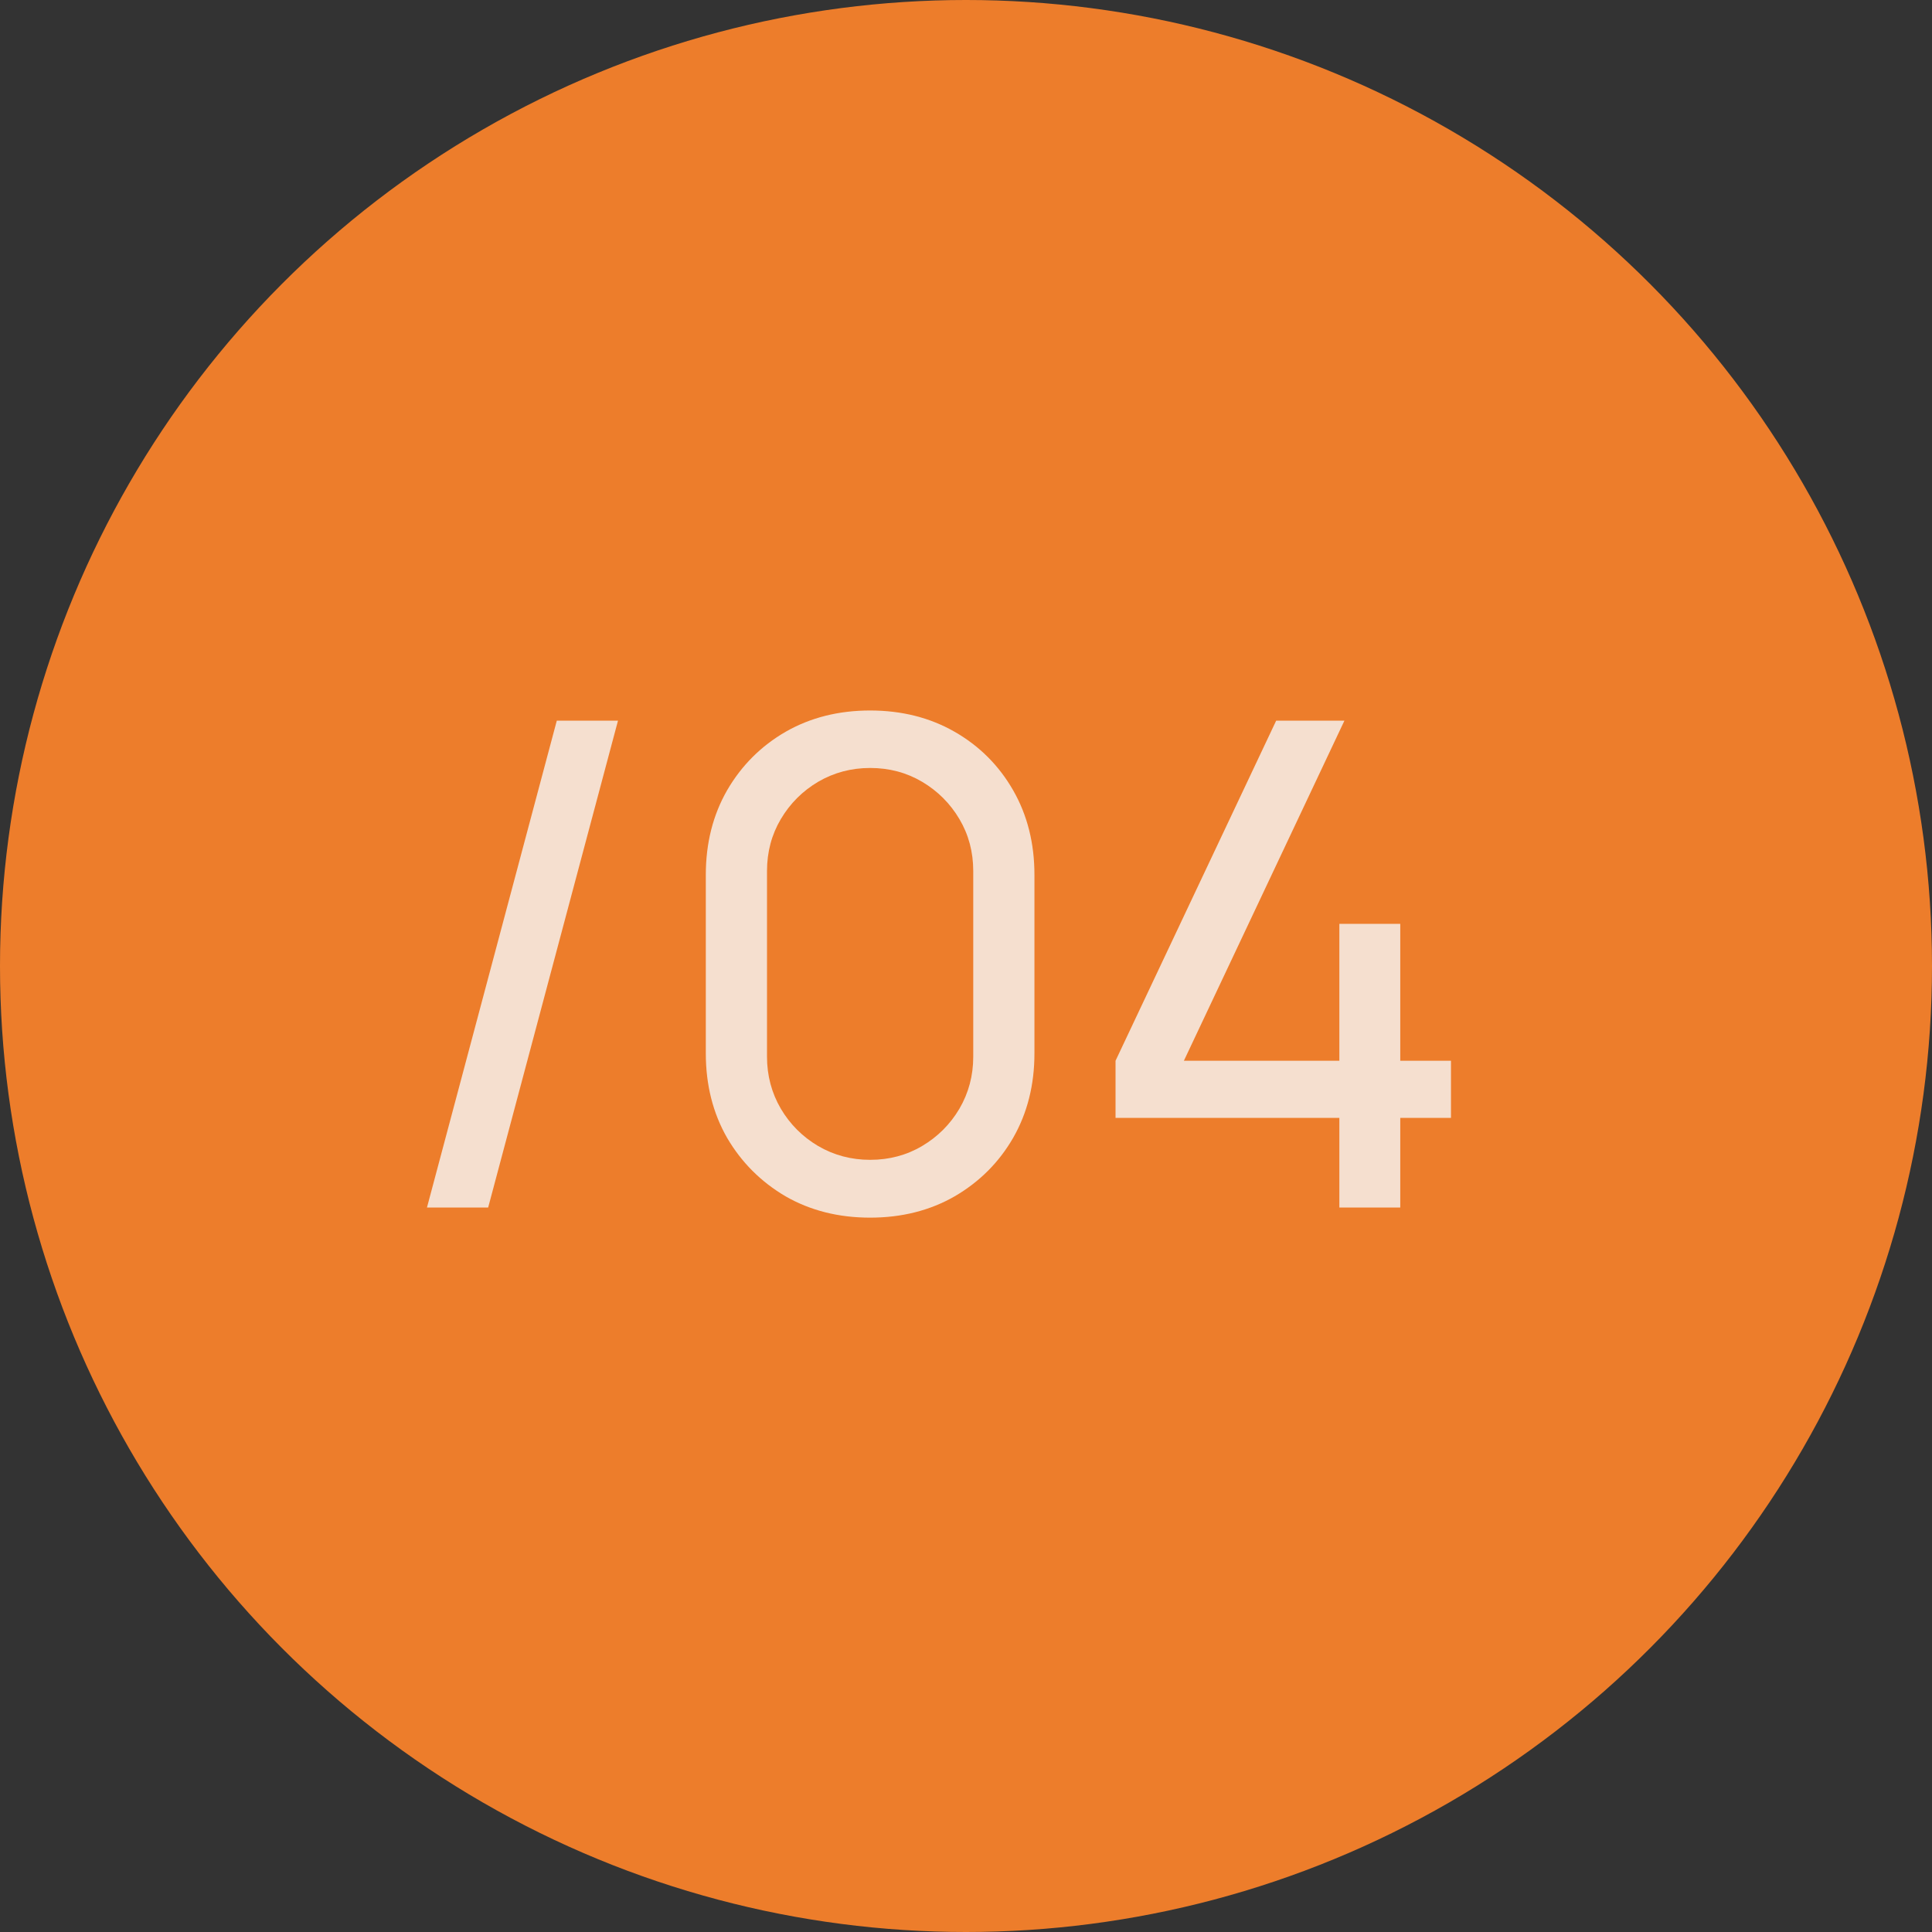 <?xml version="1.0" encoding="UTF-8"?> <svg xmlns="http://www.w3.org/2000/svg" width="40" height="40" viewBox="0 0 40 40" fill="none"><rect x="0" y="0" width="40" height="40" fill="#333333" stroke="none"/> <circle cx="20" cy="20" r="20" fill="#ED7D2B"></circle> <path opacity="0.8" d="M11.528 14.92H12.795L10.107 25H8.84L11.528 14.92ZM18.015 25.21C17.361 25.21 16.778 25.063 16.265 24.769C15.756 24.47 15.352 24.067 15.054 23.558C14.76 23.045 14.613 22.461 14.613 21.808V18.112C14.613 17.459 14.76 16.875 15.054 16.362C15.352 15.849 15.756 15.445 16.265 15.151C16.778 14.857 17.361 14.71 18.015 14.71C18.668 14.71 19.252 14.857 19.765 15.151C20.278 15.445 20.682 15.849 20.976 16.362C21.27 16.875 21.417 17.459 21.417 18.112V21.808C21.417 22.461 21.27 23.045 20.976 23.558C20.682 24.067 20.278 24.47 19.765 24.769C19.252 25.063 18.668 25.21 18.015 25.21ZM18.015 24.013C18.412 24.013 18.771 23.917 19.093 23.726C19.415 23.535 19.672 23.278 19.863 22.956C20.054 22.629 20.15 22.27 20.15 21.878V18.035C20.15 17.638 20.054 17.279 19.863 16.957C19.672 16.635 19.415 16.378 19.093 16.187C18.771 15.996 18.412 15.9 18.015 15.9C17.623 15.9 17.264 15.996 16.937 16.187C16.615 16.378 16.358 16.635 16.167 16.957C15.976 17.279 15.88 17.638 15.88 18.035V21.878C15.88 22.27 15.976 22.629 16.167 22.956C16.358 23.278 16.615 23.535 16.937 23.726C17.264 23.917 17.623 24.013 18.015 24.013ZM27.73 25V23.145H23.096V21.962L26.422 14.92H27.835L24.511 21.962H27.73V19.127H28.991V21.962H30.041V23.145H28.991V25H27.73Z" fill="#F7F7F7"></path> </svg> 